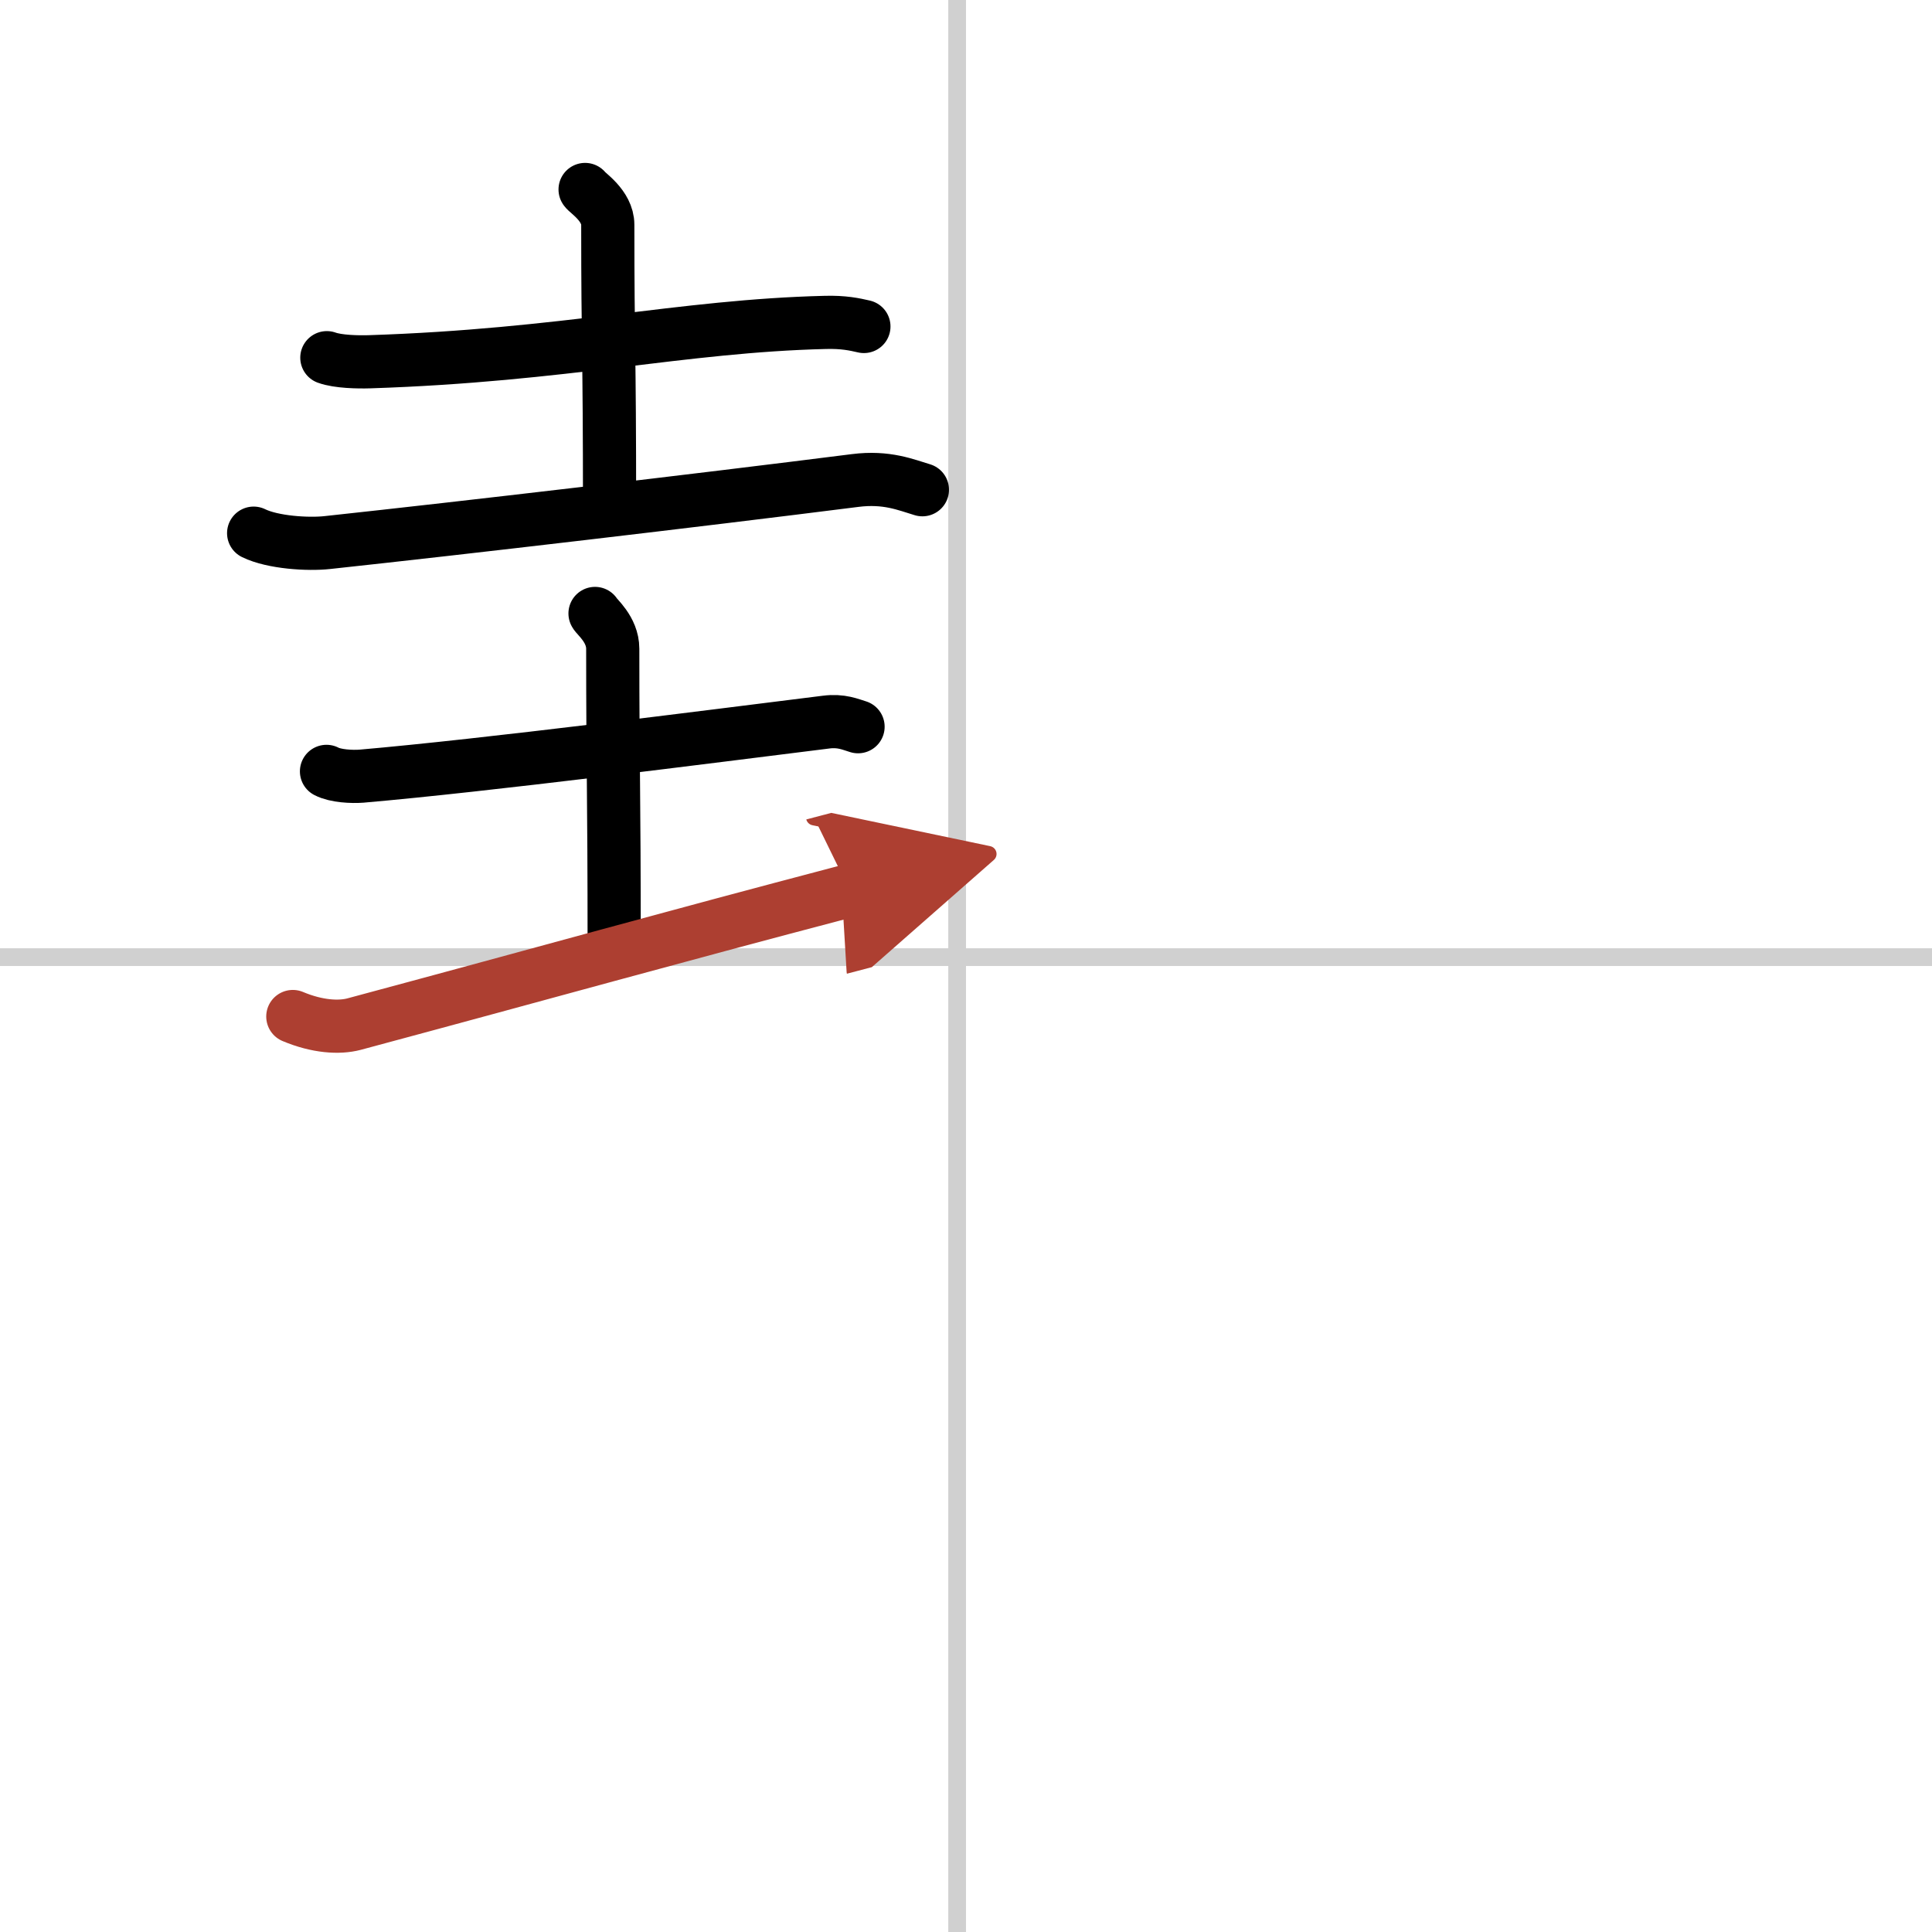 <svg width="400" height="400" viewBox="0 0 109 109" xmlns="http://www.w3.org/2000/svg"><defs><marker id="a" markerWidth="4" orient="auto" refX="1" refY="5" viewBox="0 0 10 10"><polyline points="0 0 10 5 0 10 1 5" fill="#ad3f31" stroke="#ad3f31"/></marker></defs><g fill="none" stroke="#000" stroke-linecap="round" stroke-linejoin="round" stroke-width="3"><rect width="100%" height="100%" fill="#fff" stroke="#fff"/><line x1="54" x2="54" y2="109" stroke="#d0d0d0" stroke-width="1"/><line x2="109" y1="54" y2="54" stroke="#d0d0d0" stroke-width="1"/><path d="m18.44 20.18c0.63 0.23 1.77 0.25 2.41 0.23 11.03-0.36 17.58-2.02 25.7-2.22 1.04-0.03 1.67 0.11 2.19 0.23"/><path d="m33.01 10.69c0.09 0.17 1.28 0.9 1.28 1.99 0 7.05 0.1 6.72 0.1 16.04"/><path d="m14.31 30.08c1.08 0.53 3.08 0.65 4.16 0.53 7.7-0.83 20.77-2.36 29.77-3.5 1.79-0.23 2.89 0.25 3.8 0.52"/><path d="m18.42 43.52c0.51 0.27 1.45 0.31 1.97 0.27 7.04-0.61 19.56-2.22 26.22-3.05 0.85-0.11 1.37 0.13 1.8 0.26"/><path d="m33.57 34.61c0.07 0.17 1 0.89 1 1.99 0 7.04 0.08 7.62 0.08 16.92"/><path d="m16.52 57.35c1.38 0.58 2.61 0.65 3.45 0.43 11.57-3.11 17.06-4.67 27.97-7.54" marker-end="url(#a)" stroke="#ad3f31"/></g></svg>
